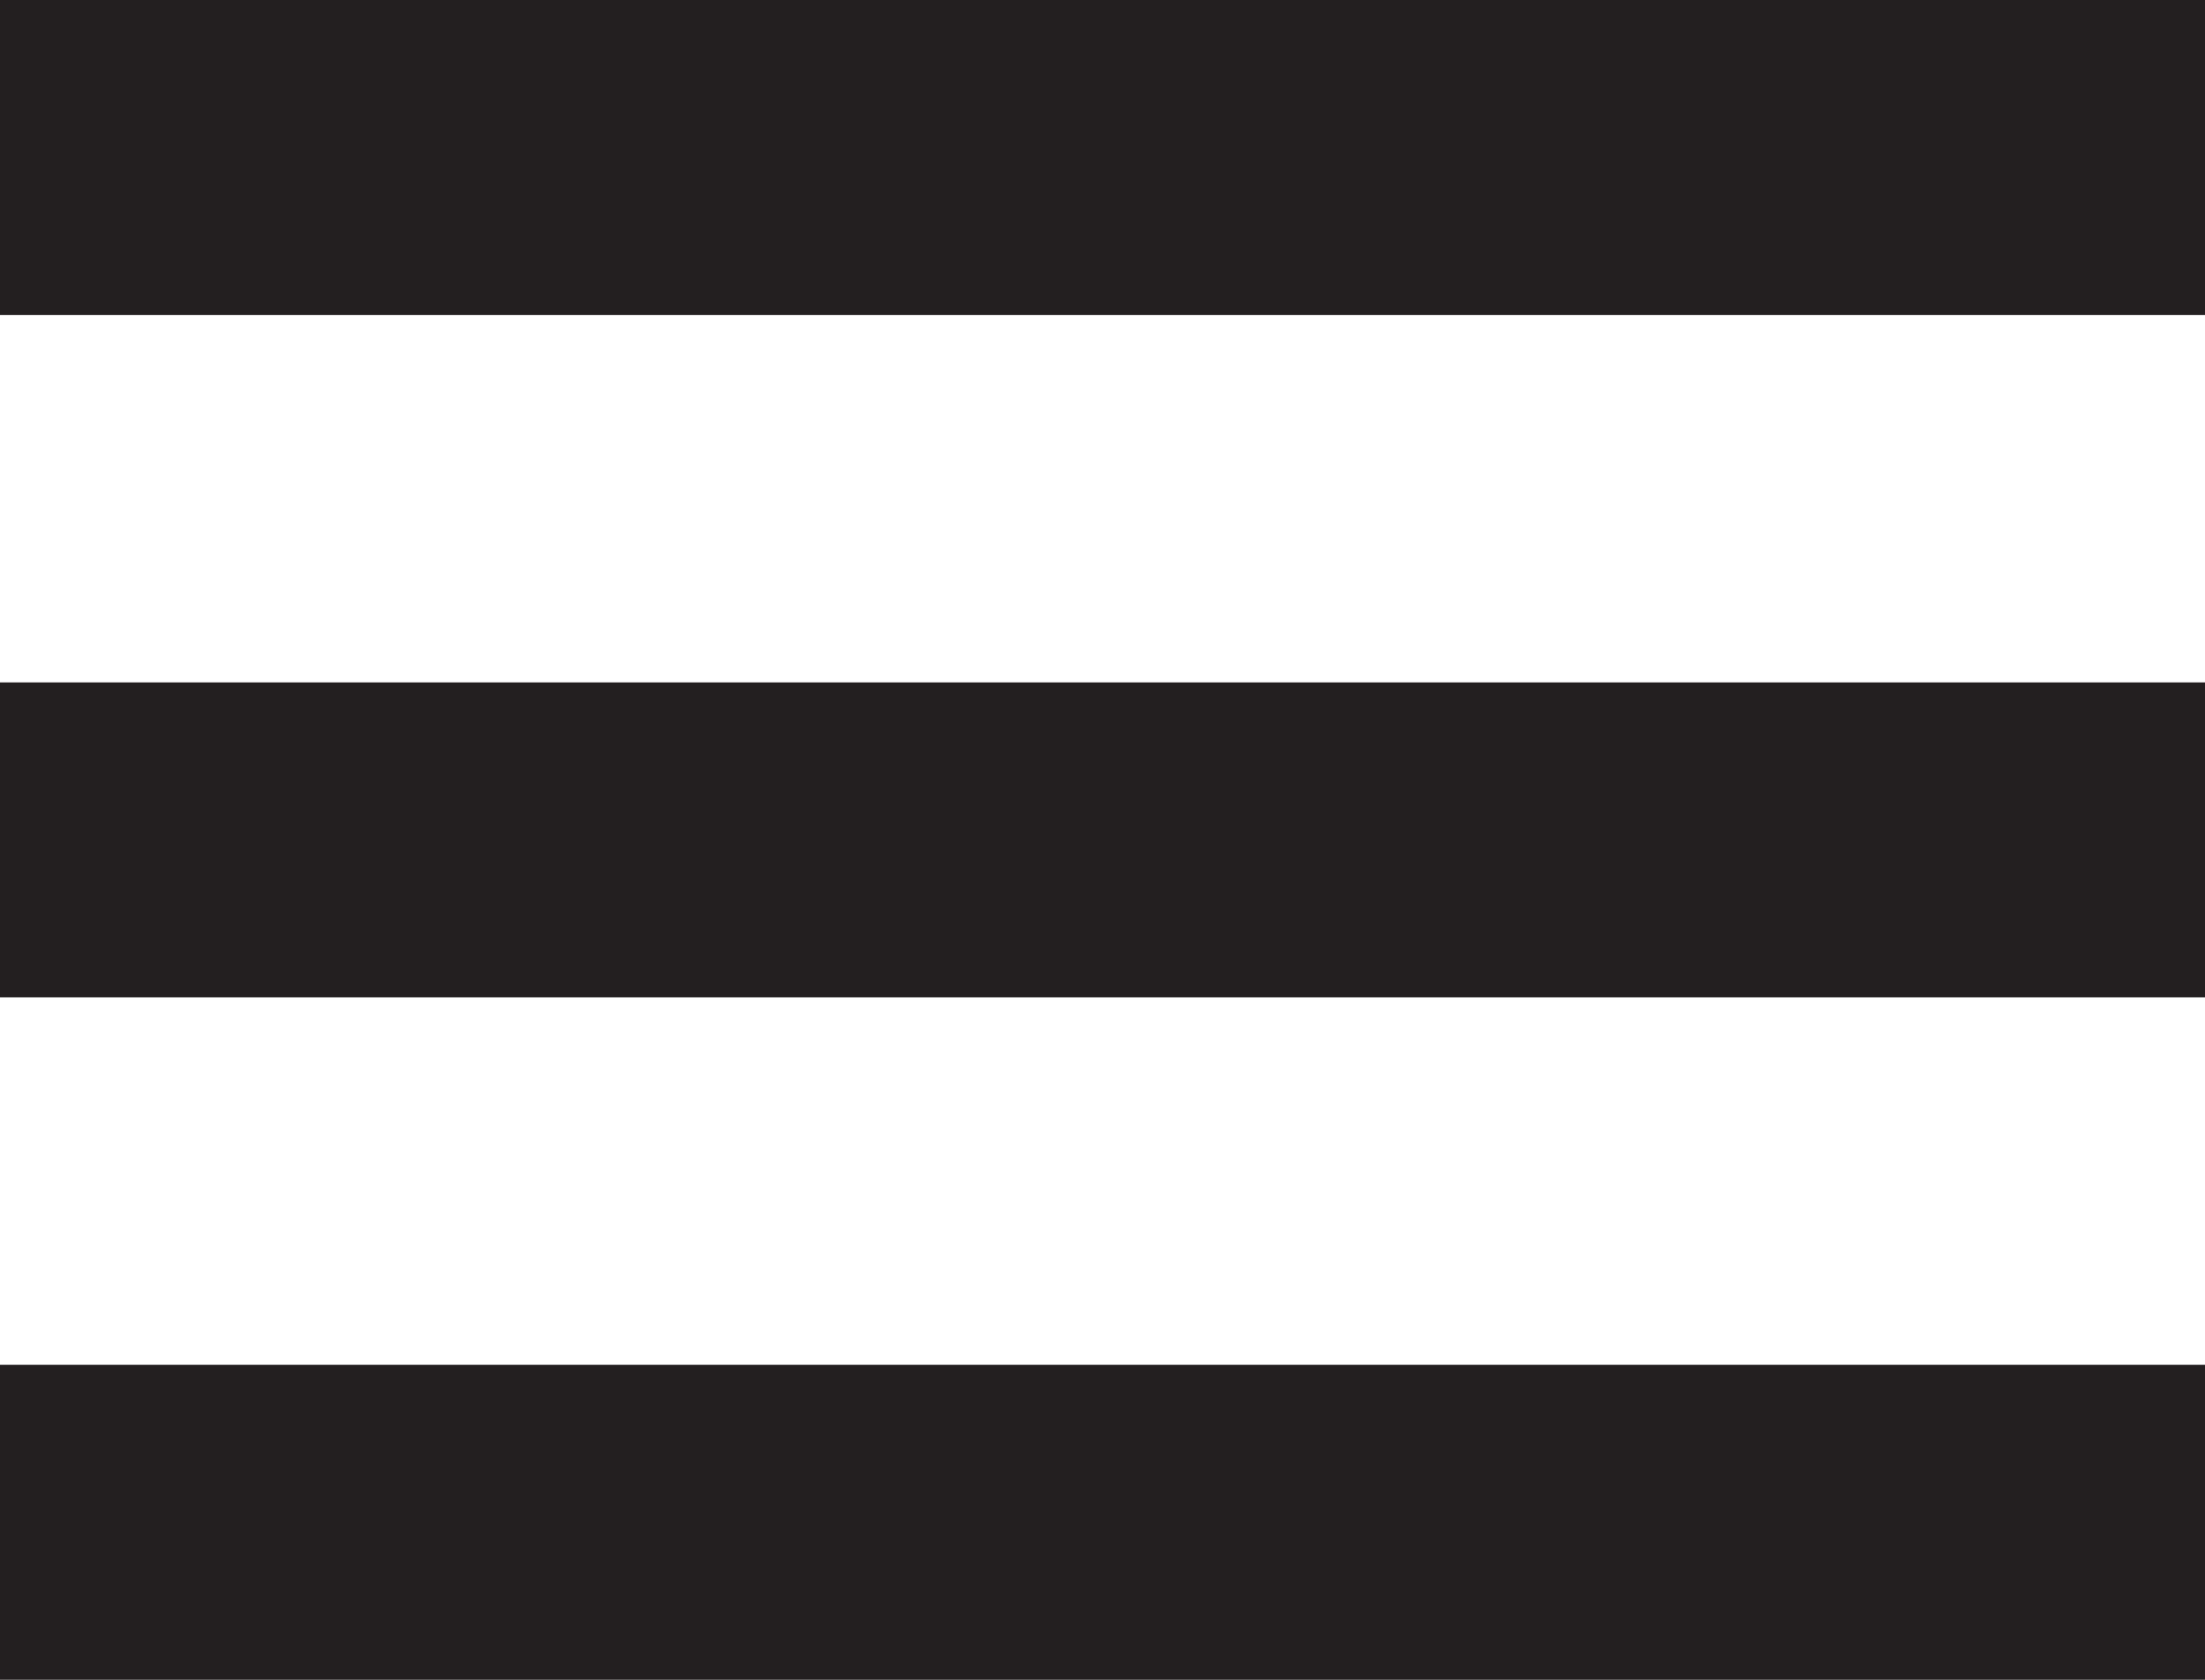 <svg xmlns:svg="http://www.w3.org/2000/svg" xmlns="http://www.w3.org/2000/svg" viewBox="0 0 52.5 40" height="40" width="52.5" id="svg2"><defs id="defs6"/><g transform="matrix(1.25,0,0,-1.25,0,40)" id="g10"><path id="path12" style="fill:#231f20;fill-opacity:1;fill-rule:nonzero;stroke:none" d="m0 26h42v6H0v-6z"/><path id="path14" style="fill:#231f20;fill-opacity:1;fill-rule:nonzero;stroke:none" d="m0 13h42v6H0v-6z"/><path id="path16" style="fill:#231f20;fill-opacity:1;fill-rule:nonzero;stroke:none" d="m0-.37674121e-4h42V6H0v-6z"/></g></svg>